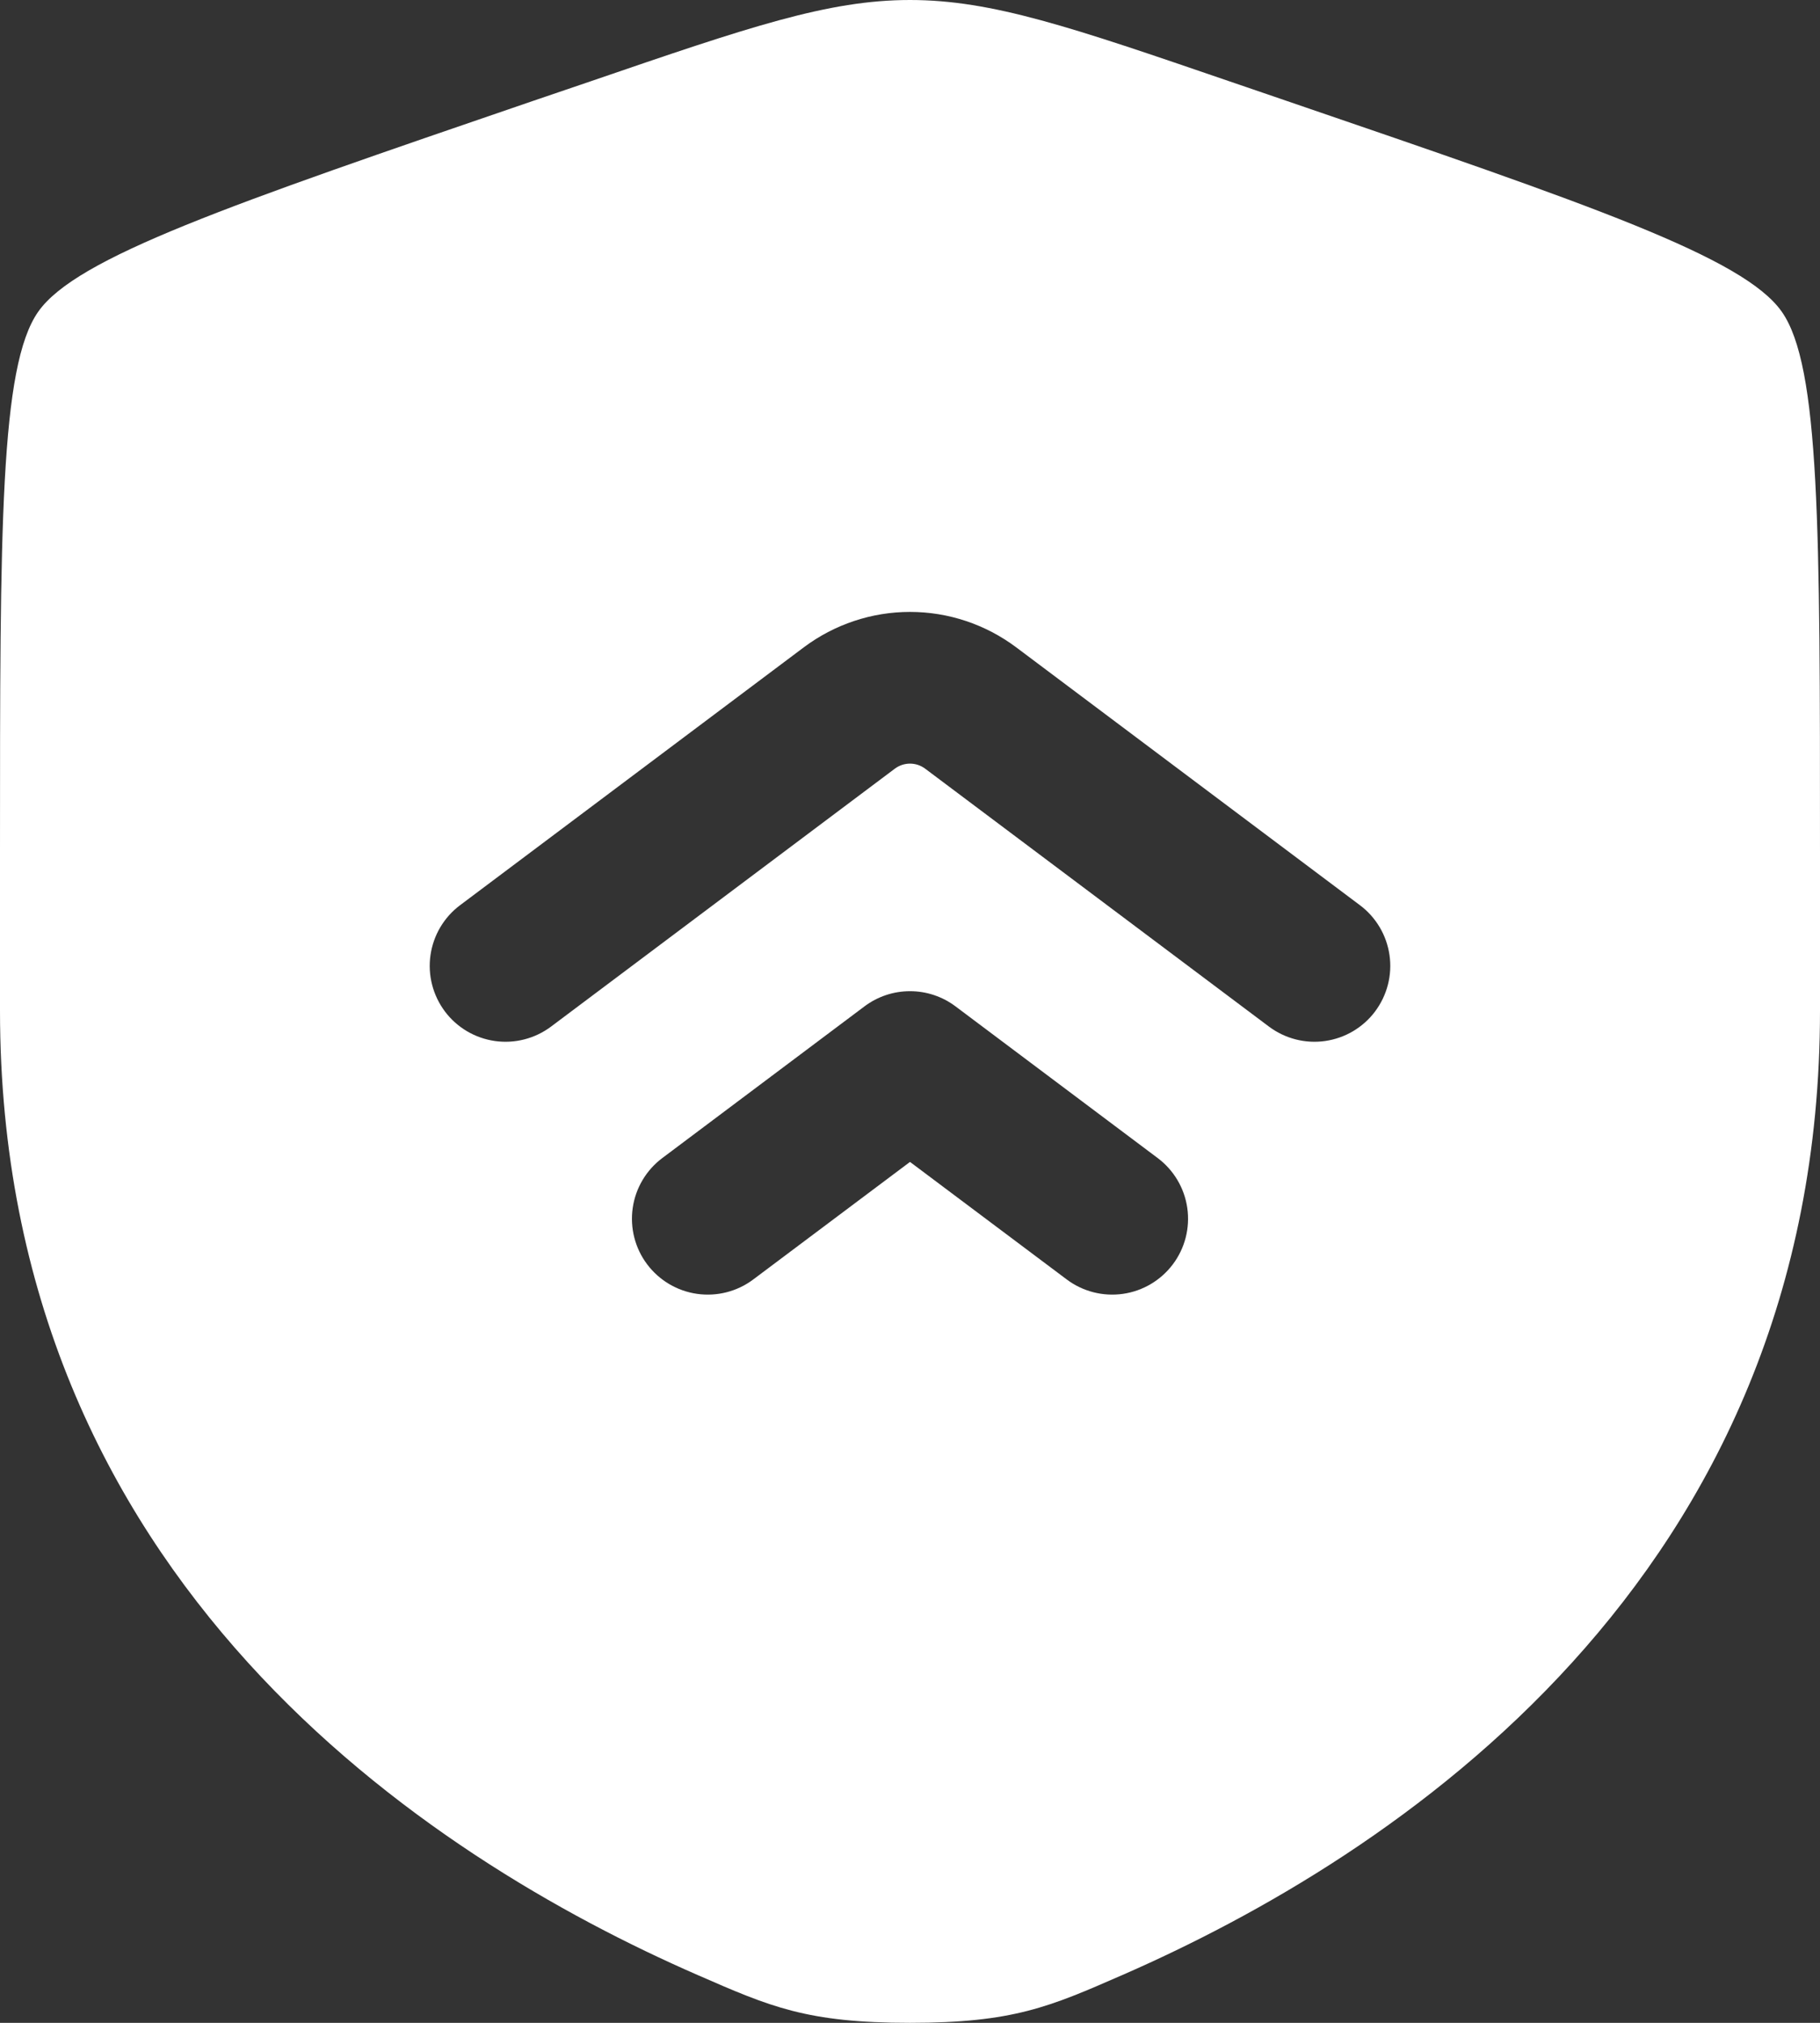 <svg width="36" height="40" viewBox="0 0 36 40" fill="none" xmlns="http://www.w3.org/2000/svg">
<rect x="0" y="0" width="36" height="40" fill="#333333" stroke="none"/>
<path fill-rule="evenodd" clip-rule="evenodd" d="M0.756 6.164C5.96046e-08 7.24 0 10.44 0 16.834V19.982C0 31.258 8.478 36.732 13.798 39.054C15.24 39.684 15.962 40 18 40C20.04 40 20.76 39.684 22.202 39.054C27.522 36.73 36 31.26 36 19.982V16.834C36 10.438 36 7.24 35.244 6.164C34.49 5.09 31.484 4.06 25.47 2.002L24.324 1.61C21.19 0.536 19.624 0 18 0C16.376 0 14.81 0.536 11.676 1.61L10.53 2C4.516 4.06 1.51 5.09 0.756 6.164ZM26.9 17.9L20.1 12.8C19.494 12.346 18.757 12.1 18 12.1C17.243 12.1 16.506 12.346 15.9 12.8L9.1 17.9C8.942 18.018 8.81 18.166 8.709 18.336C8.609 18.505 8.543 18.693 8.515 18.888C8.487 19.083 8.498 19.282 8.547 19.472C8.596 19.663 8.682 19.842 8.8 20C8.918 20.158 9.066 20.29 9.236 20.391C9.405 20.491 9.593 20.557 9.788 20.585C9.983 20.613 10.181 20.602 10.372 20.553C10.563 20.504 10.742 20.418 10.9 20.3L17.7 15.2C17.787 15.135 17.892 15.1 18 15.1C18.108 15.1 18.213 15.135 18.3 15.2L25.1 20.3C25.258 20.418 25.437 20.504 25.628 20.553C25.819 20.602 26.017 20.613 26.212 20.585C26.407 20.557 26.595 20.491 26.764 20.391C26.934 20.29 27.082 20.158 27.2 20C27.318 19.842 27.404 19.663 27.453 19.472C27.502 19.282 27.513 19.083 27.485 18.888C27.457 18.693 27.391 18.505 27.291 18.336C27.19 18.166 27.058 18.018 26.9 17.9ZM22.9 22.9L18.9 19.9C18.64 19.705 18.325 19.6 18 19.6C17.675 19.6 17.36 19.705 17.1 19.9L13.1 22.9C12.782 23.139 12.571 23.494 12.515 23.888C12.459 24.282 12.561 24.682 12.8 25C13.039 25.318 13.394 25.529 13.788 25.585C14.182 25.641 14.582 25.539 14.9 25.3L18 22.976L21.1 25.3C21.418 25.539 21.818 25.641 22.212 25.585C22.606 25.529 22.961 25.318 23.2 25C23.439 24.682 23.541 24.282 23.485 23.888C23.429 23.494 23.218 23.139 22.9 22.9Z" fill="white"/>
</svg>
